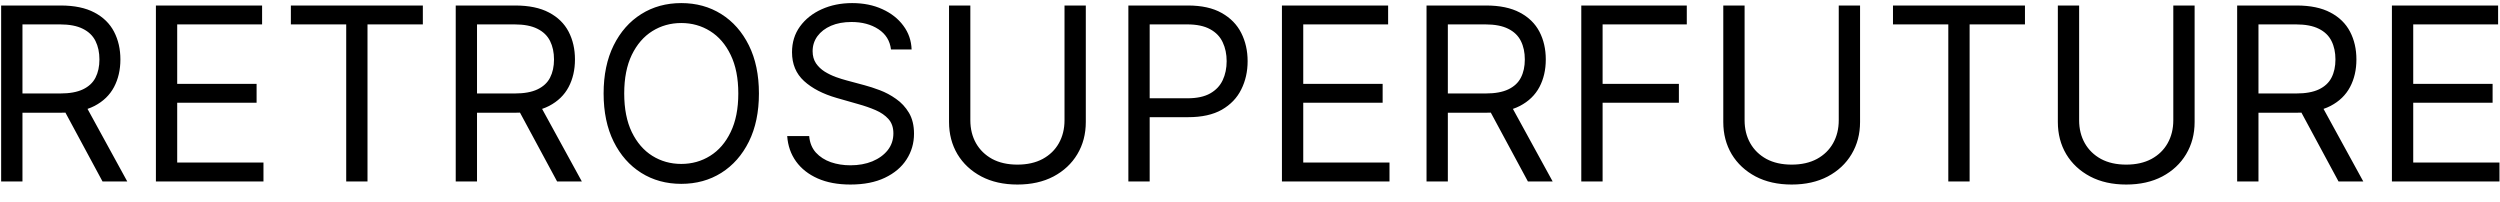 <svg width="124" height="10" viewBox="0 0 124 10" fill="none" xmlns="http://www.w3.org/2000/svg">
<path d="M0.057 9V0.273H3.006C3.688 0.273 4.247 0.389 4.685 0.622C5.122 0.852 5.446 1.169 5.656 1.572C5.866 1.976 5.972 2.435 5.972 2.949C5.972 3.463 5.866 3.919 5.656 4.317C5.446 4.714 5.124 5.027 4.689 5.254C4.254 5.479 3.699 5.591 3.023 5.591H0.636V4.636H2.989C3.455 4.636 3.83 4.568 4.114 4.432C4.401 4.295 4.608 4.102 4.736 3.852C4.866 3.599 4.932 3.298 4.932 2.949C4.932 2.599 4.866 2.294 4.736 2.033C4.605 1.771 4.396 1.57 4.109 1.428C3.822 1.283 3.443 1.21 2.972 1.21H1.114V9H0.057ZM4.165 5.08L6.312 9H5.085L2.972 5.08H4.165ZM7.733 9V0.273H13V1.21H8.789V4.159H12.727V5.097H8.789V8.062H13.068V9H7.733ZM14.427 1.21V0.273H20.973V1.21H18.228V9H17.172V1.21H14.427ZM22.604 9V0.273H25.553C26.234 0.273 26.794 0.389 27.232 0.622C27.669 0.852 27.993 1.169 28.203 1.572C28.413 1.976 28.518 2.435 28.518 2.949C28.518 3.463 28.413 3.919 28.203 4.317C27.993 4.714 27.671 5.027 27.236 5.254C26.801 5.479 26.246 5.591 25.57 5.591H23.183V4.636H25.535C26.001 4.636 26.376 4.568 26.66 4.432C26.947 4.295 27.155 4.102 27.283 3.852C27.413 3.599 27.479 3.298 27.479 2.949C27.479 2.599 27.413 2.294 27.283 2.033C27.152 1.771 26.943 1.57 26.656 1.428C26.369 1.283 25.99 1.21 25.518 1.21H23.66V9H22.604ZM26.712 5.08L28.859 9H27.632L25.518 5.08H26.712ZM37.643 4.636C37.643 5.557 37.477 6.352 37.145 7.023C36.812 7.693 36.356 8.21 35.777 8.574C35.197 8.938 34.535 9.119 33.791 9.119C33.047 9.119 32.385 8.938 31.805 8.574C31.226 8.21 30.77 7.693 30.437 7.023C30.105 6.352 29.939 5.557 29.939 4.636C29.939 3.716 30.105 2.92 30.437 2.25C30.77 1.58 31.226 1.062 31.805 0.699C32.385 0.335 33.047 0.153 33.791 0.153C34.535 0.153 35.197 0.335 35.777 0.699C36.356 1.062 36.812 1.58 37.145 2.25C37.477 2.92 37.643 3.716 37.643 4.636ZM36.62 4.636C36.62 3.881 36.494 3.243 36.241 2.723C35.991 2.203 35.652 1.81 35.223 1.543C34.797 1.276 34.319 1.142 33.791 1.142C33.262 1.142 32.784 1.276 32.355 1.543C31.929 1.81 31.589 2.203 31.336 2.723C31.086 3.243 30.961 3.881 30.961 4.636C30.961 5.392 31.086 6.03 31.336 6.55C31.589 7.07 31.929 7.463 32.355 7.73C32.784 7.997 33.262 8.131 33.791 8.131C34.319 8.131 34.797 7.997 35.223 7.73C35.652 7.463 35.991 7.07 36.241 6.55C36.494 6.03 36.62 5.392 36.62 4.636ZM44.193 2.455C44.142 2.023 43.934 1.688 43.571 1.449C43.207 1.21 42.761 1.091 42.233 1.091C41.846 1.091 41.508 1.153 41.218 1.278C40.931 1.403 40.707 1.575 40.545 1.794C40.386 2.013 40.306 2.261 40.306 2.54C40.306 2.773 40.362 2.973 40.473 3.141C40.586 3.305 40.731 3.443 40.907 3.554C41.084 3.662 41.268 3.751 41.461 3.822C41.654 3.891 41.832 3.946 41.994 3.989L42.88 4.227C43.108 4.287 43.36 4.369 43.639 4.474C43.92 4.58 44.189 4.723 44.444 4.905C44.703 5.084 44.916 5.314 45.084 5.595C45.251 5.876 45.335 6.222 45.335 6.631C45.335 7.102 45.211 7.528 44.964 7.909C44.72 8.29 44.362 8.592 43.89 8.817C43.422 9.041 42.852 9.153 42.181 9.153C41.556 9.153 41.015 9.053 40.558 8.851C40.103 8.649 39.745 8.368 39.484 8.007C39.225 7.646 39.079 7.227 39.045 6.75H40.136C40.164 7.08 40.275 7.352 40.468 7.568C40.664 7.781 40.912 7.94 41.21 8.045C41.511 8.148 41.835 8.199 42.181 8.199C42.585 8.199 42.947 8.134 43.268 8.003C43.589 7.869 43.843 7.685 44.031 7.449C44.218 7.21 44.312 6.932 44.312 6.614C44.312 6.324 44.231 6.088 44.069 5.906C43.907 5.724 43.694 5.577 43.43 5.463C43.166 5.349 42.88 5.25 42.574 5.165L41.5 4.858C40.818 4.662 40.278 4.382 39.88 4.018C39.483 3.655 39.284 3.179 39.284 2.591C39.284 2.102 39.416 1.676 39.68 1.312C39.947 0.946 40.305 0.662 40.754 0.46C41.206 0.256 41.71 0.153 42.267 0.153C42.829 0.153 43.329 0.254 43.767 0.456C44.204 0.655 44.551 0.928 44.806 1.274C45.065 1.621 45.201 2.014 45.216 2.455H44.193ZM52.8 0.273H53.856V6.051C53.856 6.648 53.716 7.18 53.435 7.649C53.156 8.115 52.763 8.483 52.254 8.753C51.746 9.02 51.149 9.153 50.465 9.153C49.78 9.153 49.183 9.02 48.675 8.753C48.166 8.483 47.771 8.115 47.49 7.649C47.212 7.18 47.072 6.648 47.072 6.051V0.273H48.129V5.966C48.129 6.392 48.223 6.771 48.41 7.104C48.598 7.433 48.865 7.693 49.212 7.884C49.561 8.071 49.979 8.165 50.465 8.165C50.95 8.165 51.368 8.071 51.717 7.884C52.067 7.693 52.334 7.433 52.519 7.104C52.706 6.771 52.8 6.392 52.8 5.966V0.273ZM55.967 9V0.273H58.916C59.6 0.273 60.16 0.396 60.595 0.643C61.032 0.888 61.356 1.219 61.566 1.636C61.777 2.054 61.882 2.52 61.882 3.034C61.882 3.548 61.777 4.016 61.566 4.436C61.359 4.857 61.038 5.192 60.603 5.442C60.169 5.689 59.612 5.812 58.933 5.812H56.819V4.875H58.899C59.367 4.875 59.744 4.794 60.028 4.632C60.312 4.47 60.518 4.251 60.646 3.976C60.777 3.697 60.842 3.384 60.842 3.034C60.842 2.685 60.777 2.372 60.646 2.097C60.518 1.821 60.311 1.605 60.024 1.449C59.737 1.29 59.356 1.21 58.882 1.21H57.024V9H55.967ZM63.584 9V0.273H68.851V1.21H64.641V4.159H68.579V5.097H64.641V8.062H68.919V9H63.584ZM70.756 9V0.273H73.705C74.387 0.273 74.946 0.389 75.384 0.622C75.821 0.852 76.145 1.169 76.356 1.572C76.566 1.976 76.671 2.435 76.671 2.949C76.671 3.463 76.566 3.919 76.356 4.317C76.145 4.714 75.823 5.027 75.388 5.254C74.954 5.479 74.398 5.591 73.722 5.591H71.336V4.636H73.688C74.154 4.636 74.529 4.568 74.813 4.432C75.1 4.295 75.307 4.102 75.435 3.852C75.566 3.599 75.631 3.298 75.631 2.949C75.631 2.599 75.566 2.294 75.435 2.033C75.304 1.771 75.096 1.57 74.809 1.428C74.522 1.283 74.142 1.21 73.671 1.21H71.813V9H70.756ZM74.864 5.08L77.012 9H75.784L73.671 5.08H74.864ZM78.432 9V0.273H83.665V1.21H79.489V4.159H83.273V5.097H79.489V9H78.432ZM91.202 0.273H92.259V6.051C92.259 6.648 92.118 7.18 91.837 7.649C91.559 8.115 91.165 8.483 90.657 8.753C90.148 9.02 89.552 9.153 88.867 9.153C88.182 9.153 87.586 9.02 87.077 8.753C86.569 8.483 86.174 8.115 85.892 7.649C85.614 7.18 85.475 6.648 85.475 6.051V0.273H86.532V5.966C86.532 6.392 86.625 6.771 86.813 7.104C87 7.433 87.267 7.693 87.614 7.884C87.963 8.071 88.381 8.165 88.867 8.165C89.353 8.165 89.77 8.071 90.12 7.884C90.469 7.693 90.736 7.433 90.921 7.104C91.108 6.771 91.202 6.392 91.202 5.966V0.273ZM93.892 1.21V0.273H100.438V1.21H97.693V9H96.636V1.21H93.892ZM107.796 0.273H108.853V6.051C108.853 6.648 108.712 7.18 108.431 7.649C108.152 8.115 107.759 8.483 107.25 8.753C106.742 9.02 106.145 9.153 105.461 9.153C104.776 9.153 104.179 9.02 103.671 8.753C103.162 8.483 102.767 8.115 102.486 7.649C102.208 7.18 102.069 6.648 102.069 6.051V0.273H103.125V5.966C103.125 6.392 103.219 6.771 103.407 7.104C103.594 7.433 103.861 7.693 104.208 7.884C104.557 8.071 104.975 8.165 105.461 8.165C105.946 8.165 106.364 8.071 106.713 7.884C107.063 7.693 107.33 7.433 107.515 7.104C107.702 6.771 107.796 6.392 107.796 5.966V0.273ZM110.963 9V0.273H113.912C114.594 0.273 115.153 0.389 115.591 0.622C116.028 0.852 116.352 1.169 116.562 1.572C116.773 1.976 116.878 2.435 116.878 2.949C116.878 3.463 116.773 3.919 116.562 4.317C116.352 4.714 116.03 5.027 115.595 5.254C115.161 5.479 114.605 5.591 113.929 5.591H111.543V4.636H113.895C114.361 4.636 114.736 4.568 115.02 4.432C115.307 4.295 115.514 4.102 115.642 3.852C115.773 3.599 115.838 3.298 115.838 2.949C115.838 2.599 115.773 2.294 115.642 2.033C115.511 1.771 115.303 1.57 115.016 1.428C114.729 1.283 114.349 1.21 113.878 1.21H112.02V9H110.963ZM115.071 5.08L117.219 9H115.991L113.878 5.08H115.071ZM118.639 9V0.273H123.906V1.21H119.696V4.159H123.633V5.097H119.696V8.062H123.974V9H118.639Z" fill="black"/>
</svg>
